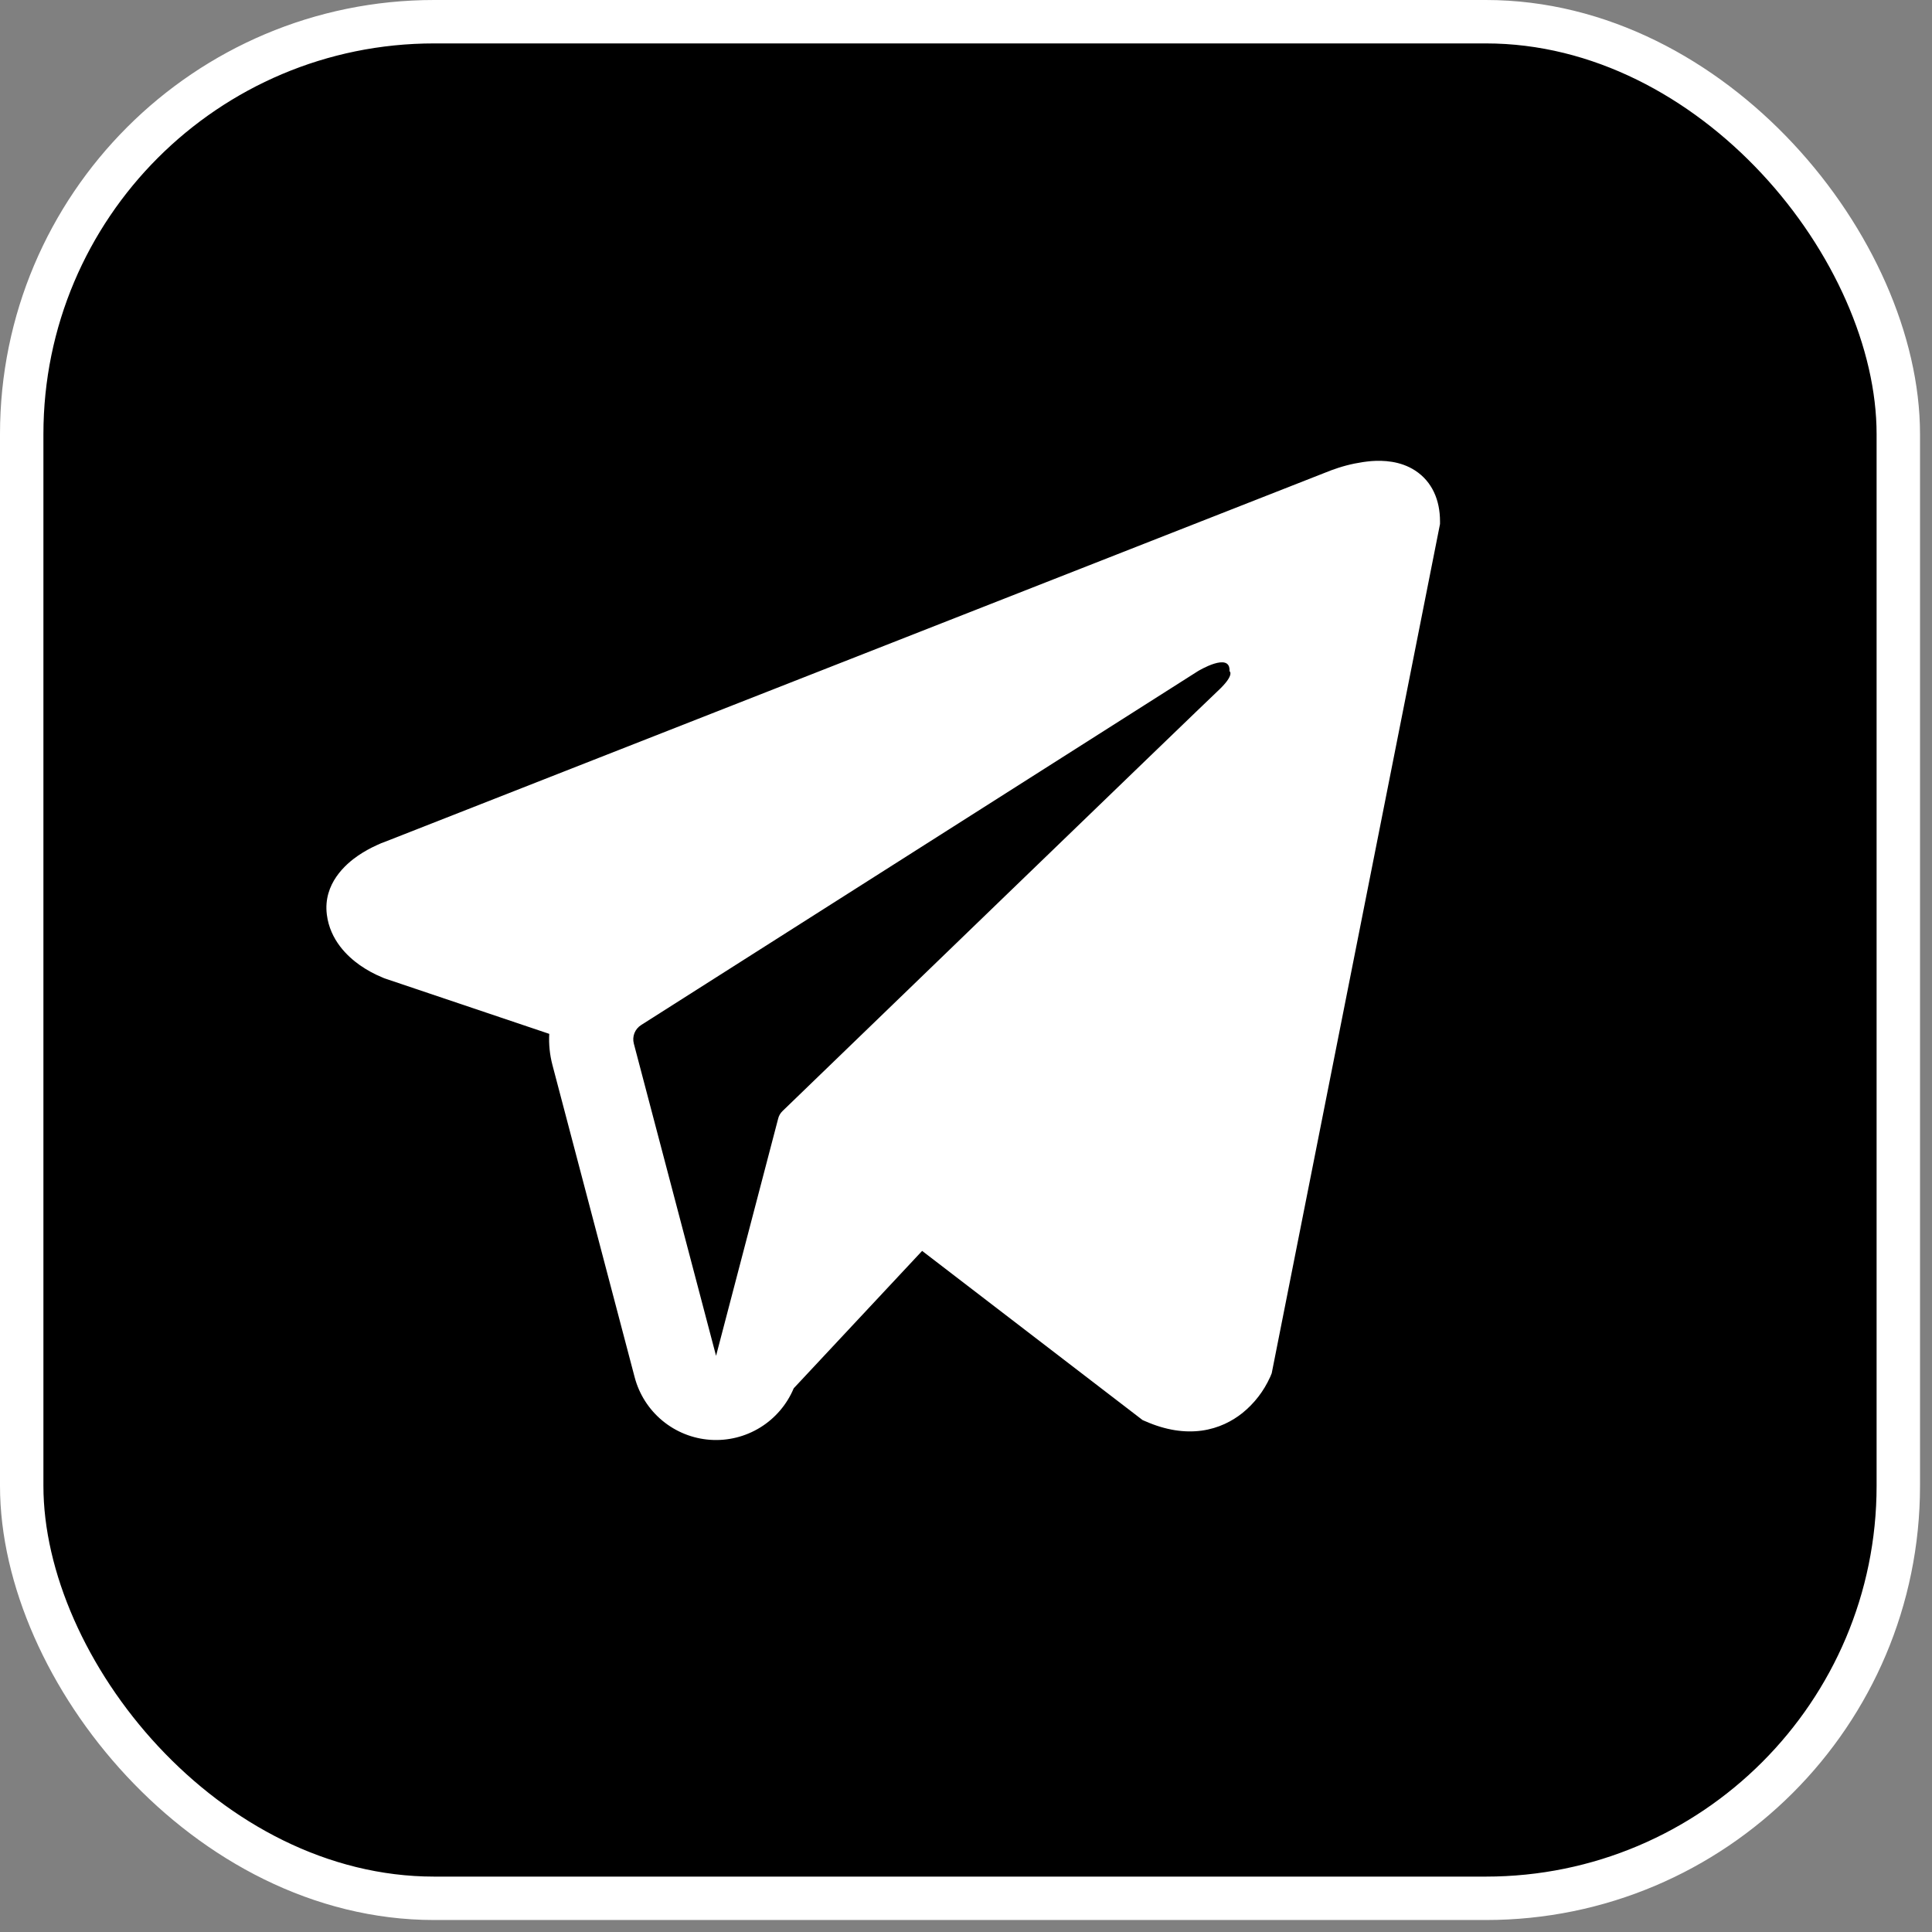 <?xml version="1.0" encoding="UTF-8"?> <svg xmlns="http://www.w3.org/2000/svg" width="89" height="89" viewBox="0 0 89 89" fill="none"><rect x="0" y="0" width="89" height="89" fill="#808080" stroke="none"/><rect x="1" y="1" width="86.448" height="86.448" rx="19" fill="black" stroke="white" stroke-width="2"></rect><path fill-rule="evenodd" clip-rule="evenodd" d="M58.536 63.379V63.374L58.583 63.262L66.336 24.139V24.015C66.336 23.039 65.974 22.188 65.194 21.678C64.508 21.231 63.72 21.2 63.167 21.241C62.652 21.288 62.143 21.392 61.652 21.551C61.442 21.619 61.235 21.695 61.031 21.779L60.998 21.792L17.771 38.764L17.758 38.769C17.627 38.814 17.498 38.866 17.373 38.927C17.065 39.065 16.77 39.229 16.491 39.418C15.935 39.801 14.878 40.702 15.056 42.13C15.204 43.315 16.018 44.066 16.569 44.456C16.894 44.684 17.243 44.875 17.61 45.025L17.693 45.062L17.719 45.069L17.737 45.077L25.302 47.626C25.276 48.099 25.323 48.583 25.449 49.062L29.237 63.446C29.444 64.23 29.891 64.93 30.515 65.446C31.14 65.963 31.91 66.271 32.719 66.327C33.527 66.383 34.333 66.184 35.022 65.758C35.712 65.332 36.251 64.701 36.564 63.953L42.479 57.624L52.636 65.418L52.781 65.48C53.704 65.883 54.565 66.01 55.354 65.904C56.142 65.796 56.768 65.464 57.238 65.089C57.783 64.647 58.216 64.085 58.505 63.446L58.526 63.402L58.534 63.386L58.536 63.379ZM29.198 48.074C29.156 47.914 29.166 47.745 29.226 47.592C29.287 47.438 29.395 47.308 29.534 47.22L55.183 30.918C55.183 30.918 56.693 30 56.639 30.918C56.639 30.918 56.907 31.079 56.098 31.832C55.333 32.548 37.817 49.473 36.044 51.186C35.945 51.282 35.876 51.404 35.845 51.538L32.986 62.458L29.198 48.074Z" fill="white"></path></svg> 